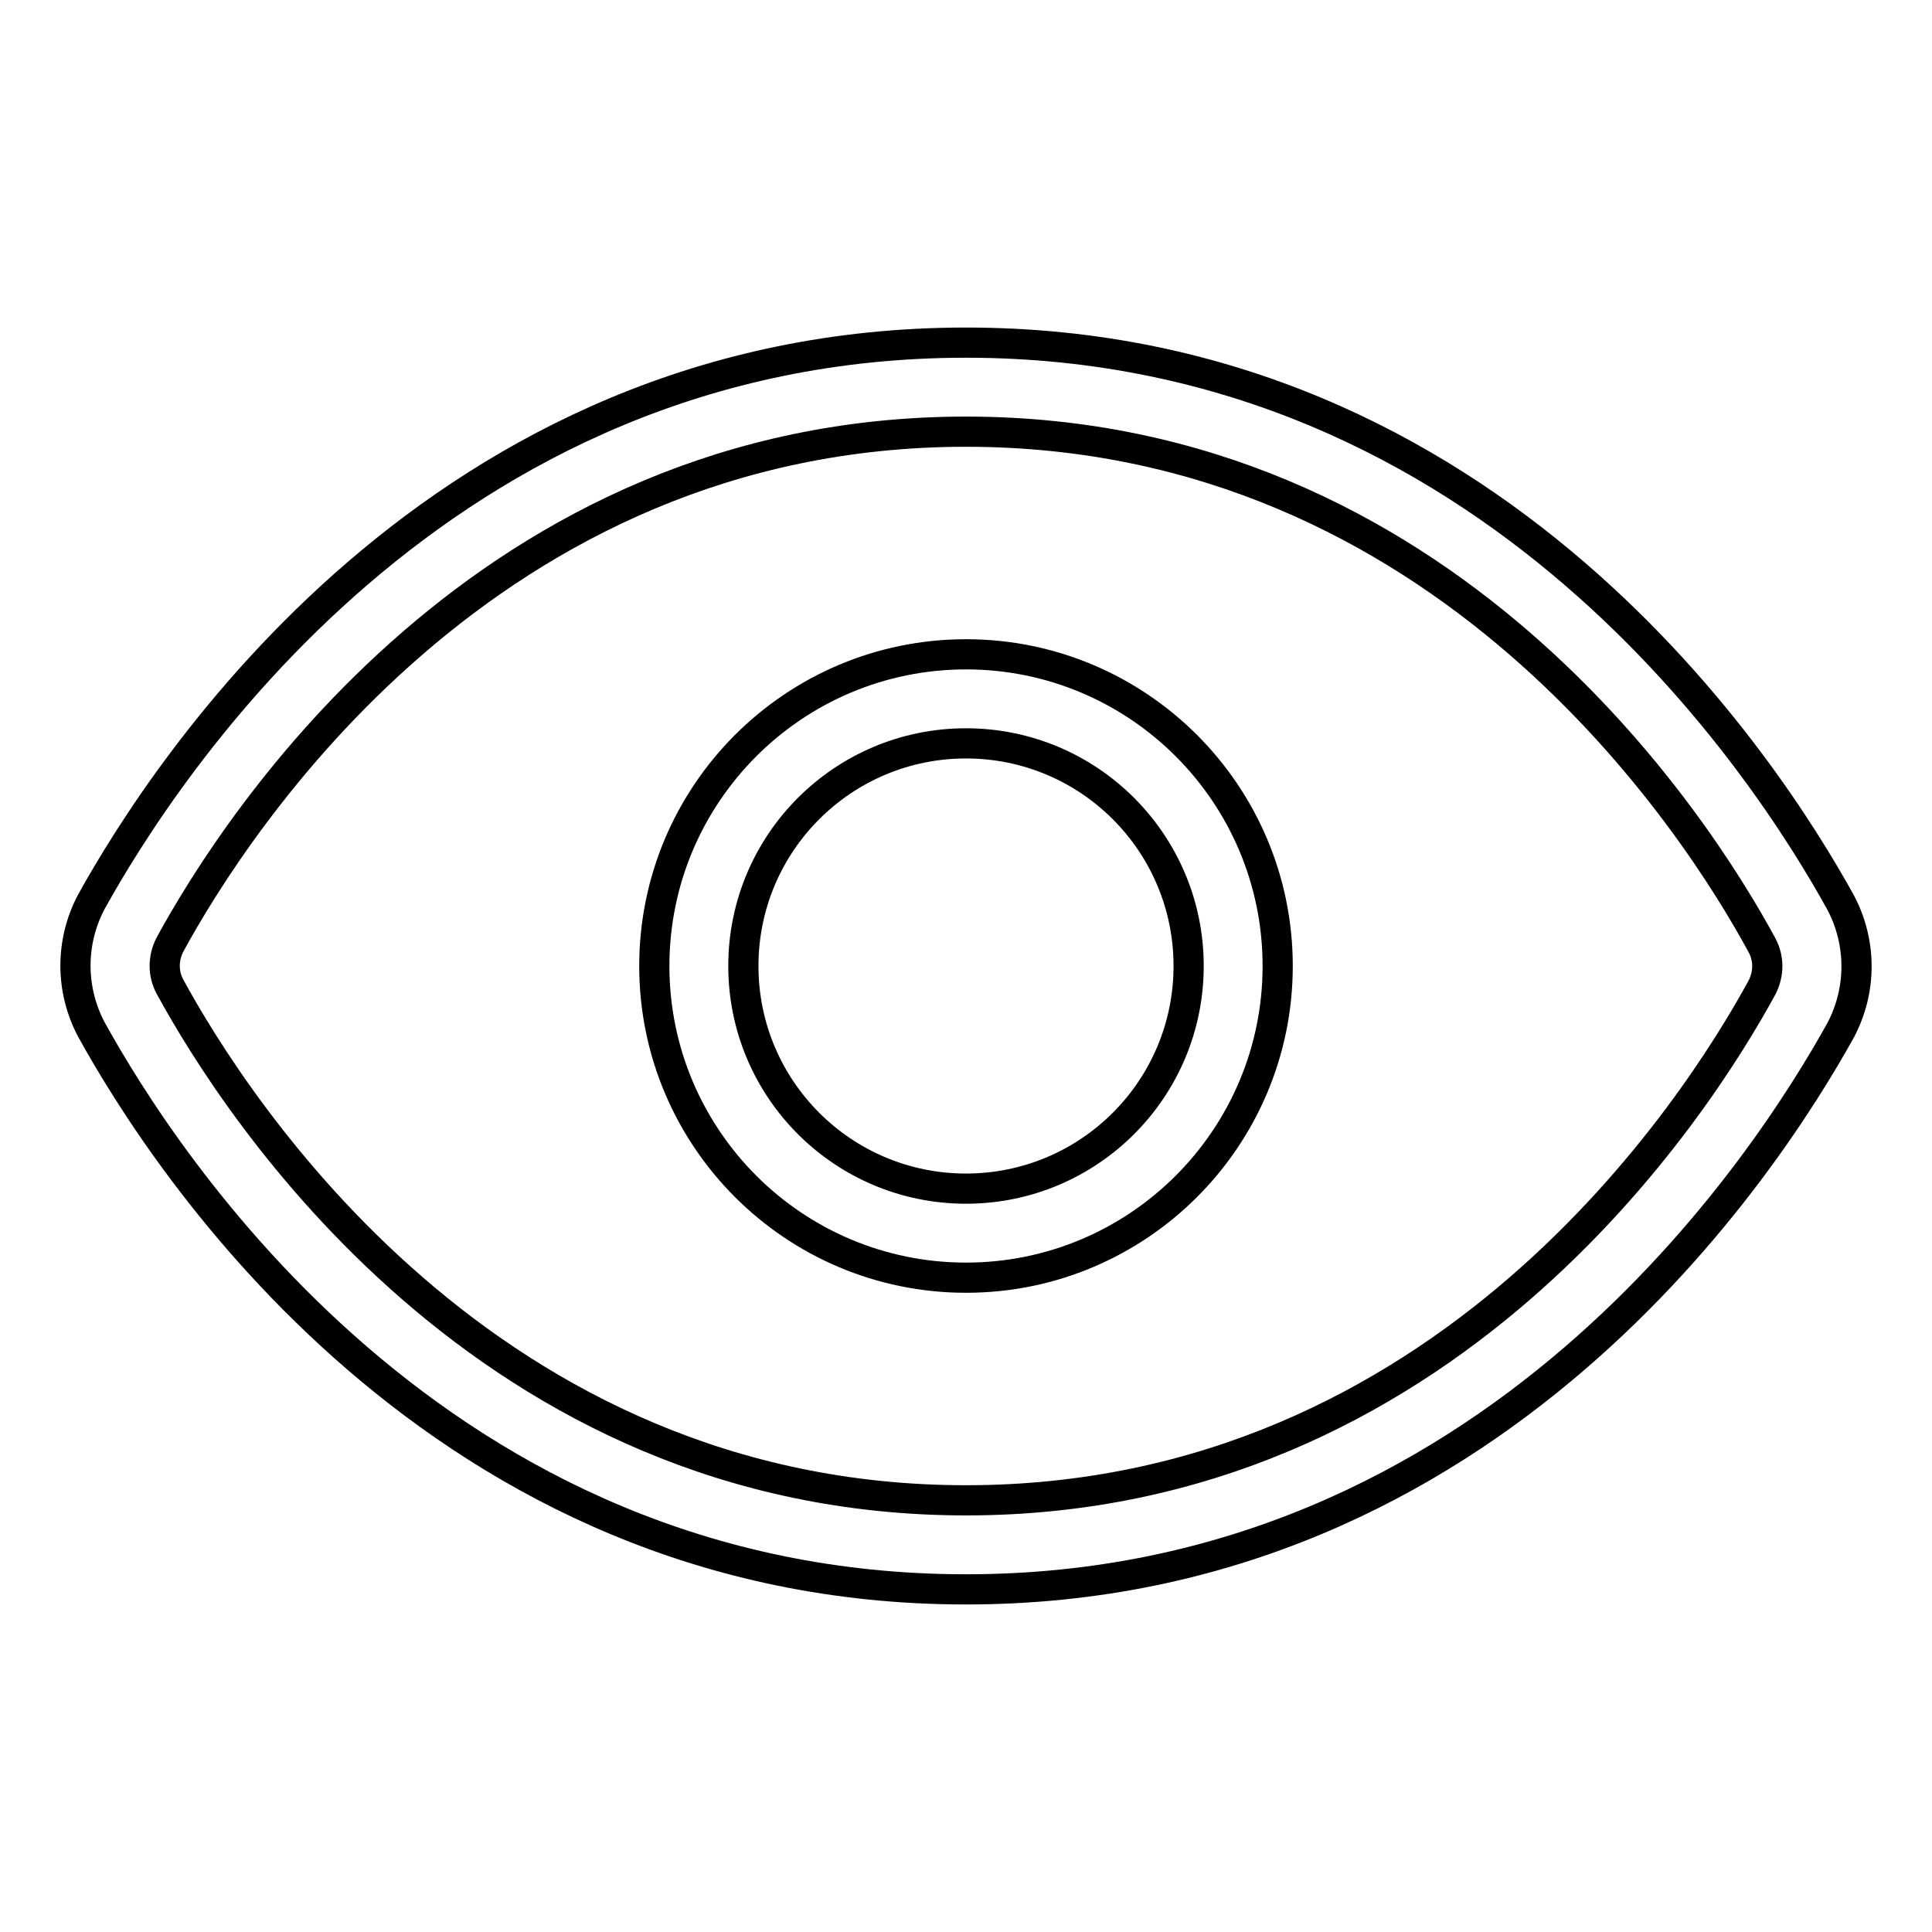 <?xml version="1.0" encoding="utf-8"?>
<!-- Svg Vector Icons : http://www.onlinewebfonts.com/icon -->
<!DOCTYPE svg PUBLIC "-//W3C//DTD SVG 1.1//EN" "http://www.w3.org/Graphics/SVG/1.1/DTD/svg11.dtd">
<svg version="1.1" xmlns="http://www.w3.org/2000/svg" xmlns:xlink="http://www.w3.org/1999/xlink" x="0px" y="0px" viewBox="0 0 256 256" enable-background="new 0 0 256 256" xml:space="preserve">
<g> <path stroke-width="4" fill-opacity="0" stroke="#000000"  d="M128,210.6c-70,0-106.3-56.8-115.9-74.2c-2.8-5.3-2.8-11.6,0-16.9C21.7,102.2,58,45.4,128,45.4 c70,0,106.3,56.8,115.9,74.2c2.8,5.3,2.8,11.6,0,16.9C234.3,153.8,198,210.6,128,210.6z M128,57.2c-63.5,0-96.8,52-105.5,68 c-0.9,1.8-0.9,3.8,0,5.5c8.7,16,42,68.1,105.5,68.1c63.5,0,96.8-52,105.5-68c0.9-1.8,0.9-3.8,0-5.5 C224.8,109.2,191.5,57.2,128,57.2z"/> <path stroke-width="4" fill-opacity="0" stroke="#000000"  d="M128,169.3c-22.8,0-41.3-18.5-41.3-41.3c0-22.8,18.5-41.3,41.3-41.3c22.8,0,41.3,18.5,41.3,41.3 C169.3,150.8,150.8,169.3,128,169.3z M128,98.5c-16.3,0-29.5,13.2-29.5,29.5c0,16.3,13.2,29.5,29.5,29.5s29.5-13.2,29.5-29.5 C157.5,111.7,144.3,98.5,128,98.5z"/></g>
</svg>